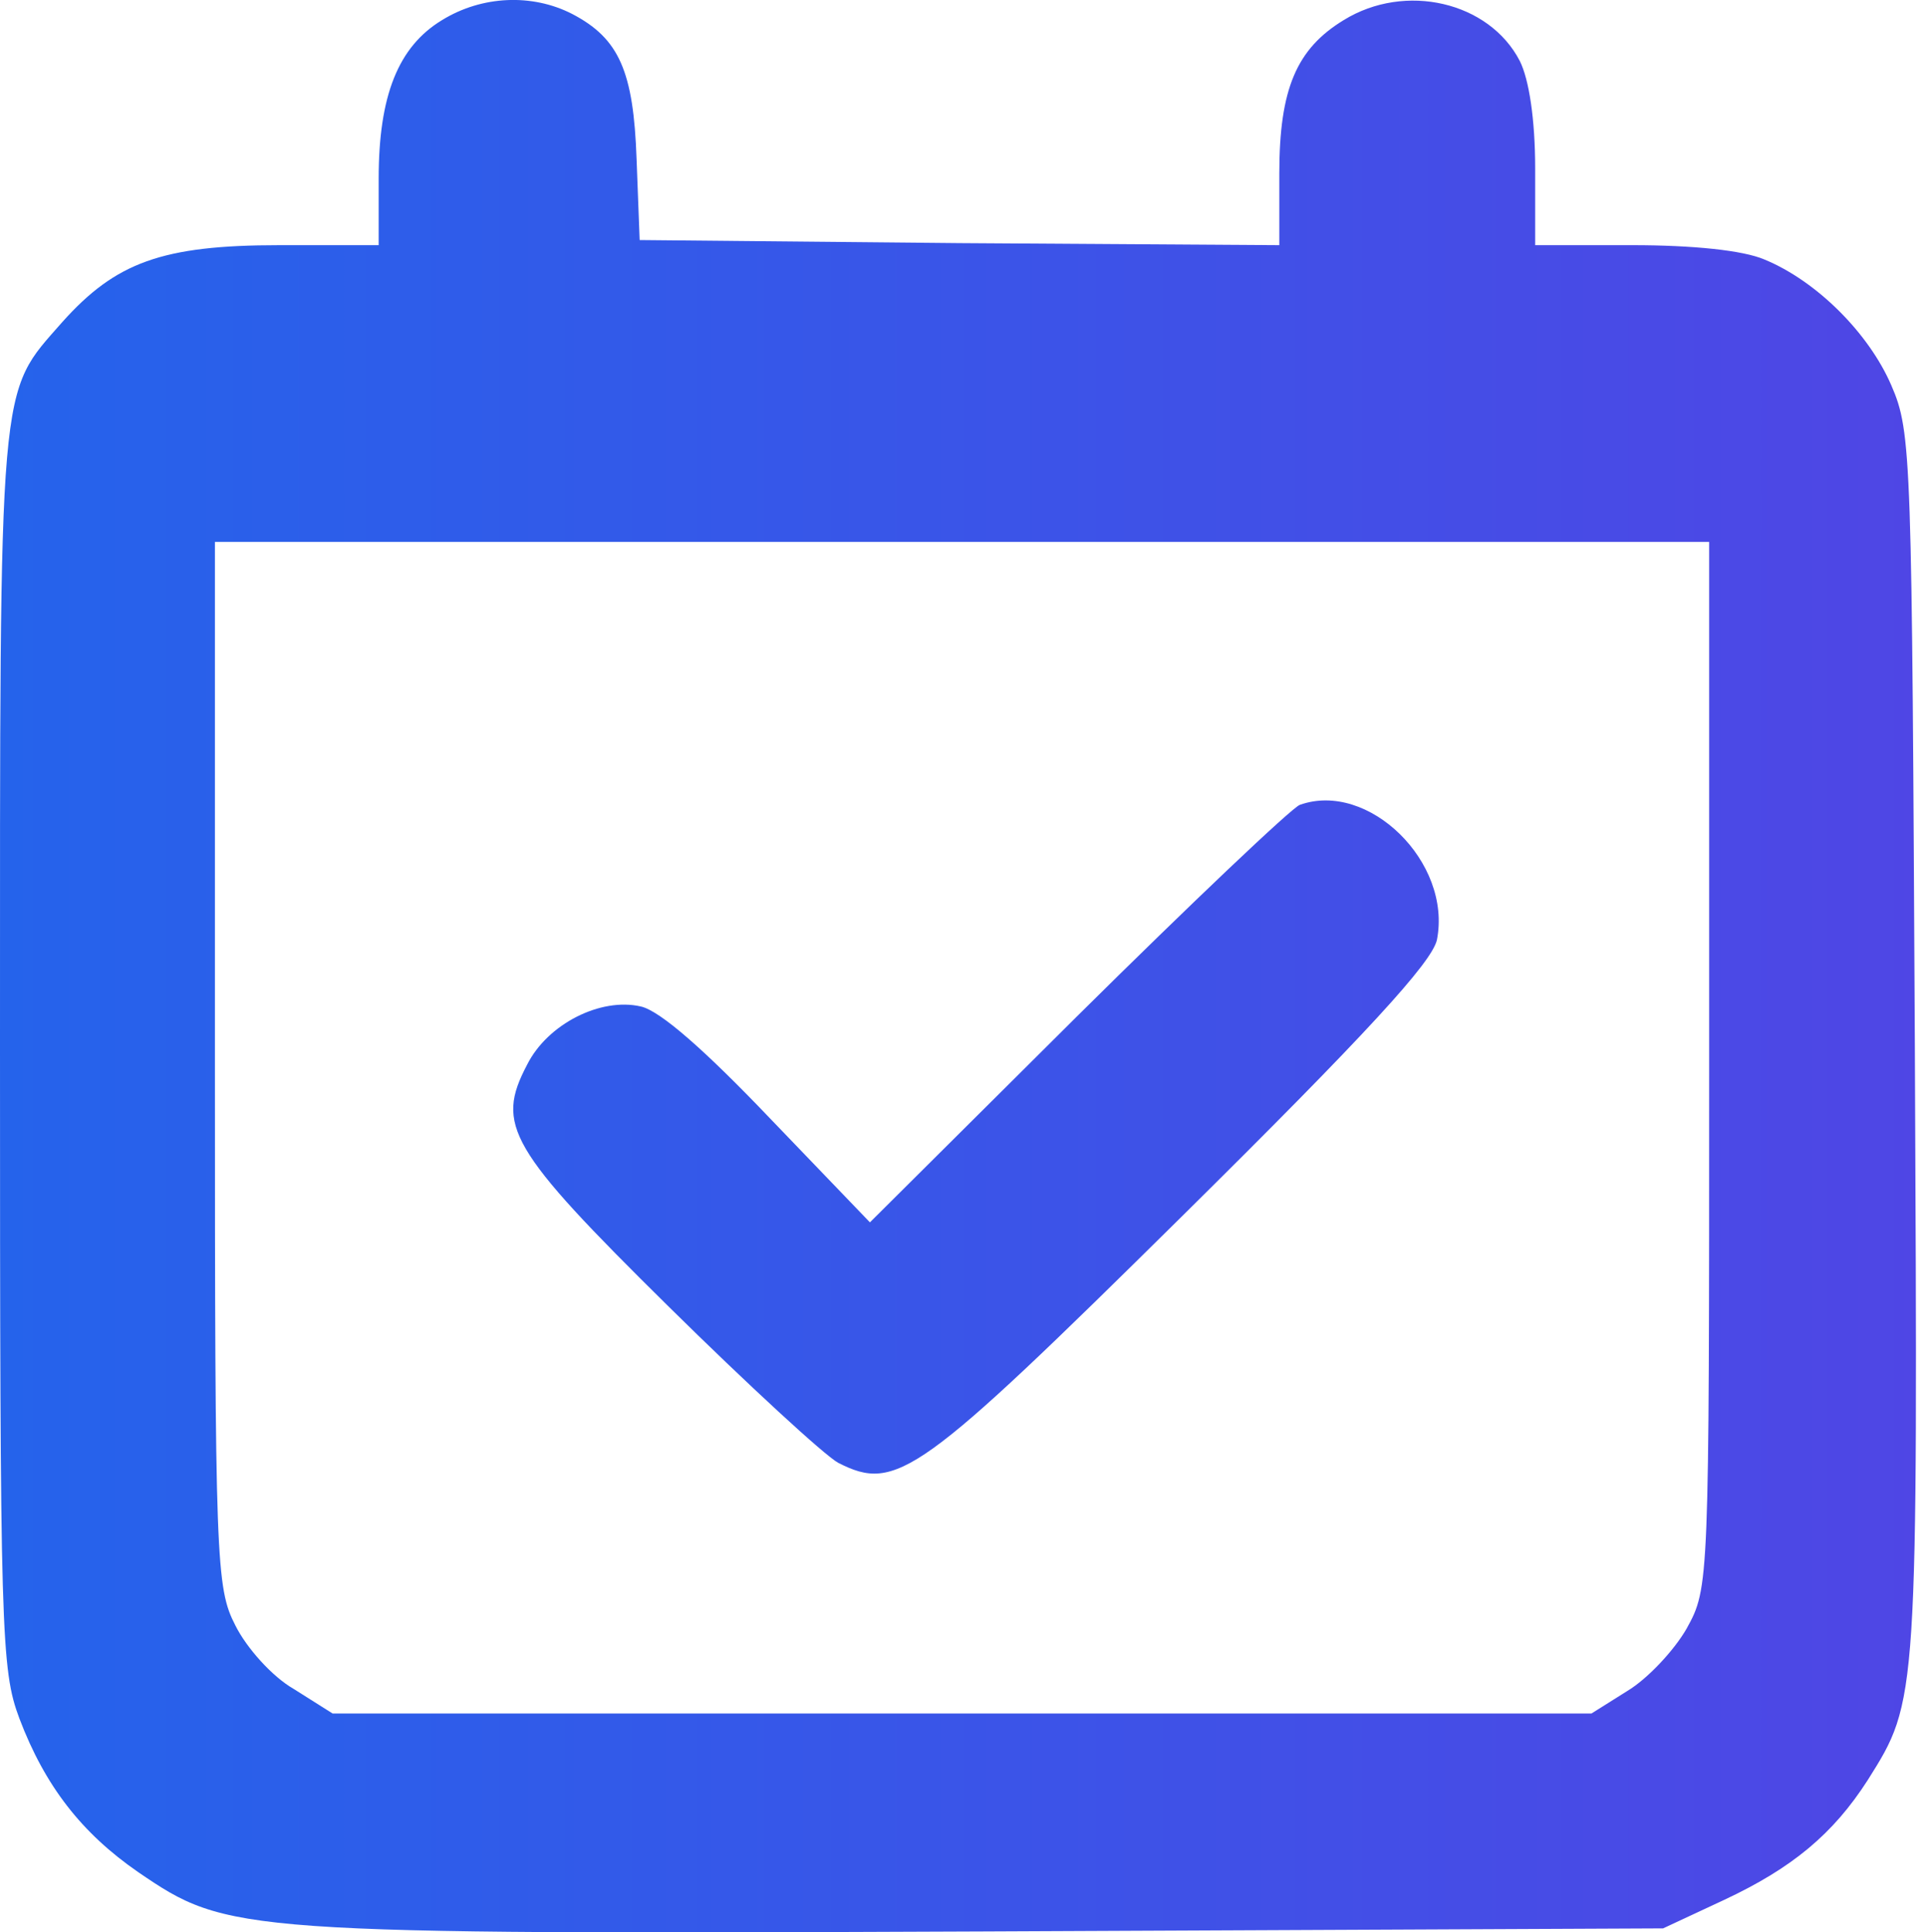 <svg viewBox="186 405.04 188.286 188.85" version="1.0" xmlns="http://www.w3.org/2000/svg" style="max-height: 500px" width="188.286" height="188.85">
  <defs>
    <linearGradient id="sesio-favicon-gradient" x1="186" y1="405.04" x2="374.286" y2="405.04" gradientUnits="userSpaceOnUse">
      <stop stop-color="#2563eb" />
      <stop offset="1" stop-color="#4f46e5" />
    </linearGradient>
  </defs>
  <path d="M229.2 407c-4.3 2.6-6.2 7.4-6.2 15.5v6.5h-9.7c-11.5 0-16 1.7-21.2 7.5-6.3 7.2-6.1 4.6-6.1 71 0 57.3.1 60.7 1.9 65.5 2.5 6.6 6.1 11.2 11.6 15 8.8 6 9.5 6.1 82.7 5.8l66.3-.3 6-2.8c6.6-3.1 10.6-6.4 14-11.7 4.9-7.8 4.9-7.5 4.6-71.5-.3-57.9-.3-60.2-2.3-64.8-2.2-5.1-7.3-10.2-12.4-12.3-2.1-.9-7-1.4-12.9-1.4H336v-7.5c0-4.8-.6-8.7-1.5-10.5-3-5.8-11.2-7.7-17.2-4-4.6 2.8-6.3 6.7-6.3 15v7l-31.2-.2-31.3-.3-.3-7.9c-.3-8.6-1.7-11.8-6.3-14.2-3.9-2-8.8-1.8-12.7.6M353 509.1c0 50.9 0 51.1-2.2 55.1-1.2 2.1-3.8 4.9-5.8 6.1l-3.5 2.2h-123l-3.8-2.4c-2.1-1.2-4.6-4-5.7-6.2-1.9-3.7-2-6.1-2-54.9v-51h146z" fill="url(#sesio-favicon-gradient)"/>
  <path d="M313 483.7c-.8.3-10.6 9.6-21.8 20.7L271 524.5l-9.8-10.2c-6.2-6.5-10.7-10.5-12.6-10.9-3.9-.9-9.1 1.7-11.1 5.7-3.1 5.9-1.8 8.2 13.8 23.6 7.8 7.7 15.3 14.6 16.6 15.3 5.7 2.9 7.9 1.3 33.6-24.1 18.1-17.9 24.4-24.8 24.9-27 1.5-7.6-6.7-15.6-13.4-13.2m413-50.6c-5.3 1.1-9 5.9-9 11.5 0 8.6 4.7 13.4 13.1 13.4 3.5 0 4.8-.6 8-3.9 3.3-3.3 3.9-4.5 3.9-8.1 0-8.9-7.3-14.8-16-12.9m-269 4c-11.3 1.2-22.9 6.7-29.3 13.8-6.1 6.8-8 11.5-8.5 21.4-.4 8.2-.3 9.1 2.7 15.1 5.9 12.1 14.3 17.5 39.9 25.8 18.7 6 21.9 7.5 26 12.3 2.7 3 3.2 4.3 3.2 8.8 0 8.9-5.8 16.2-14.9 18.7-4.6 1.3-16.6 1.3-21.2 0-7.9-2.2-14-8.5-16.2-16.8l-1.1-4.2h-21.9l.6 5.5c1.5 14.7 15.8 29.3 32.7 33.3 28.7 6.8 58.1-6.3 63.4-28.3 1.6-6.3.7-16.5-1.7-21.9-5.3-11.5-16.2-18.4-40-25.5-14.8-4.4-18.2-5.8-23.6-9.8-8.9-6.8-7.9-20.7 2-26.2 5.8-3.3 17.2-4 25.3-1.7 7.2 2.1 13.1 7.7 14.8 14.1l1.2 4.5H511l-.7-4.8c-3-22.9-25.4-37.2-53.3-34.1M653.8 472c-17.1 2.9-28.2 12.3-29.5 25.2-1.6 16.1 8.5 26.1 31.7 31.4 22.5 5 26 7 26 14.5 0 10.3-9.9 15.7-23.4 12.9-6.5-1.3-12.5-5.9-14.6-11l-1.2-3h-21.6l1 4.2c1.8 8.4 8.5 16.6 16.7 20.7 19 9.5 44.6 6.9 56.4-5.8 6.1-6.5 8.1-12.2 7.5-21.6-1-15.3-9.5-21.6-37.3-27.6-5.5-1.2-11.6-2.9-13.6-3.9-10-5.2-6.5-18.7 5.3-20.5 9.6-1.4 17.6 1.8 21.3 8.8l2 3.7h10.3c11.8 0 11.8 0 7.8-8.6-4.9-10.6-15.5-17.4-29.9-19.3-8.6-1.2-8.2-1.2-14.9-.1m-99.4 1.8c-19.6 6.9-30.4 24.3-30.4 48.7 0 30.9 17.6 49.9 46 49.8 20.6-.1 35.2-9.8 40.4-27.1.7-2.2.7-2.2-9.7-2.2-10.3 0-10.5 0-11.1 2.5-2.1 8.3-20.4 12.4-31.3 7-7.4-3.7-13.1-12.9-13.3-21.3V528h68v-8.3c0-15-5-27.6-14.6-36.7-8.5-8-14.6-10.4-27.9-10.7-8.6-.3-12.1 0-16.1 1.5m23.4 16.4c7.2 2.2 13.5 11 14.4 20.1l.3 3.7-23.8.3-23.8.2.6-3.5c3.2-17.3 16.2-25.7 32.3-20.8M787 473.9c-12.9 4.2-20.9 10.5-26.4 21-11.4 21.7-7.8 50.6 8.1 65.1 18.8 17.2 48.6 16.8 66.4-.9 9.3-9.4 13.9-21.5 13.9-37.1 0-24-11.3-41.1-31.7-47.9-8.1-2.7-22.3-2.8-30.3-.2m21.8 17.3c3.4.8 6 2.5 9.8 6.3 6.8 6.8 8.9 12.8 8.9 25.5-.1 8.3-.4 10.3-2.9 15.8-4.7 10.2-12.2 15.2-22.7 15.2-7.8 0-12-1.8-17.4-7.4-6.4-6.5-8.8-13.3-8.7-25 .2-22.4 14-35.2 33-30.4M719 522v48h21v-96h-21z" fill="url(#sesio-favicon-gradient)"/>
</svg>
